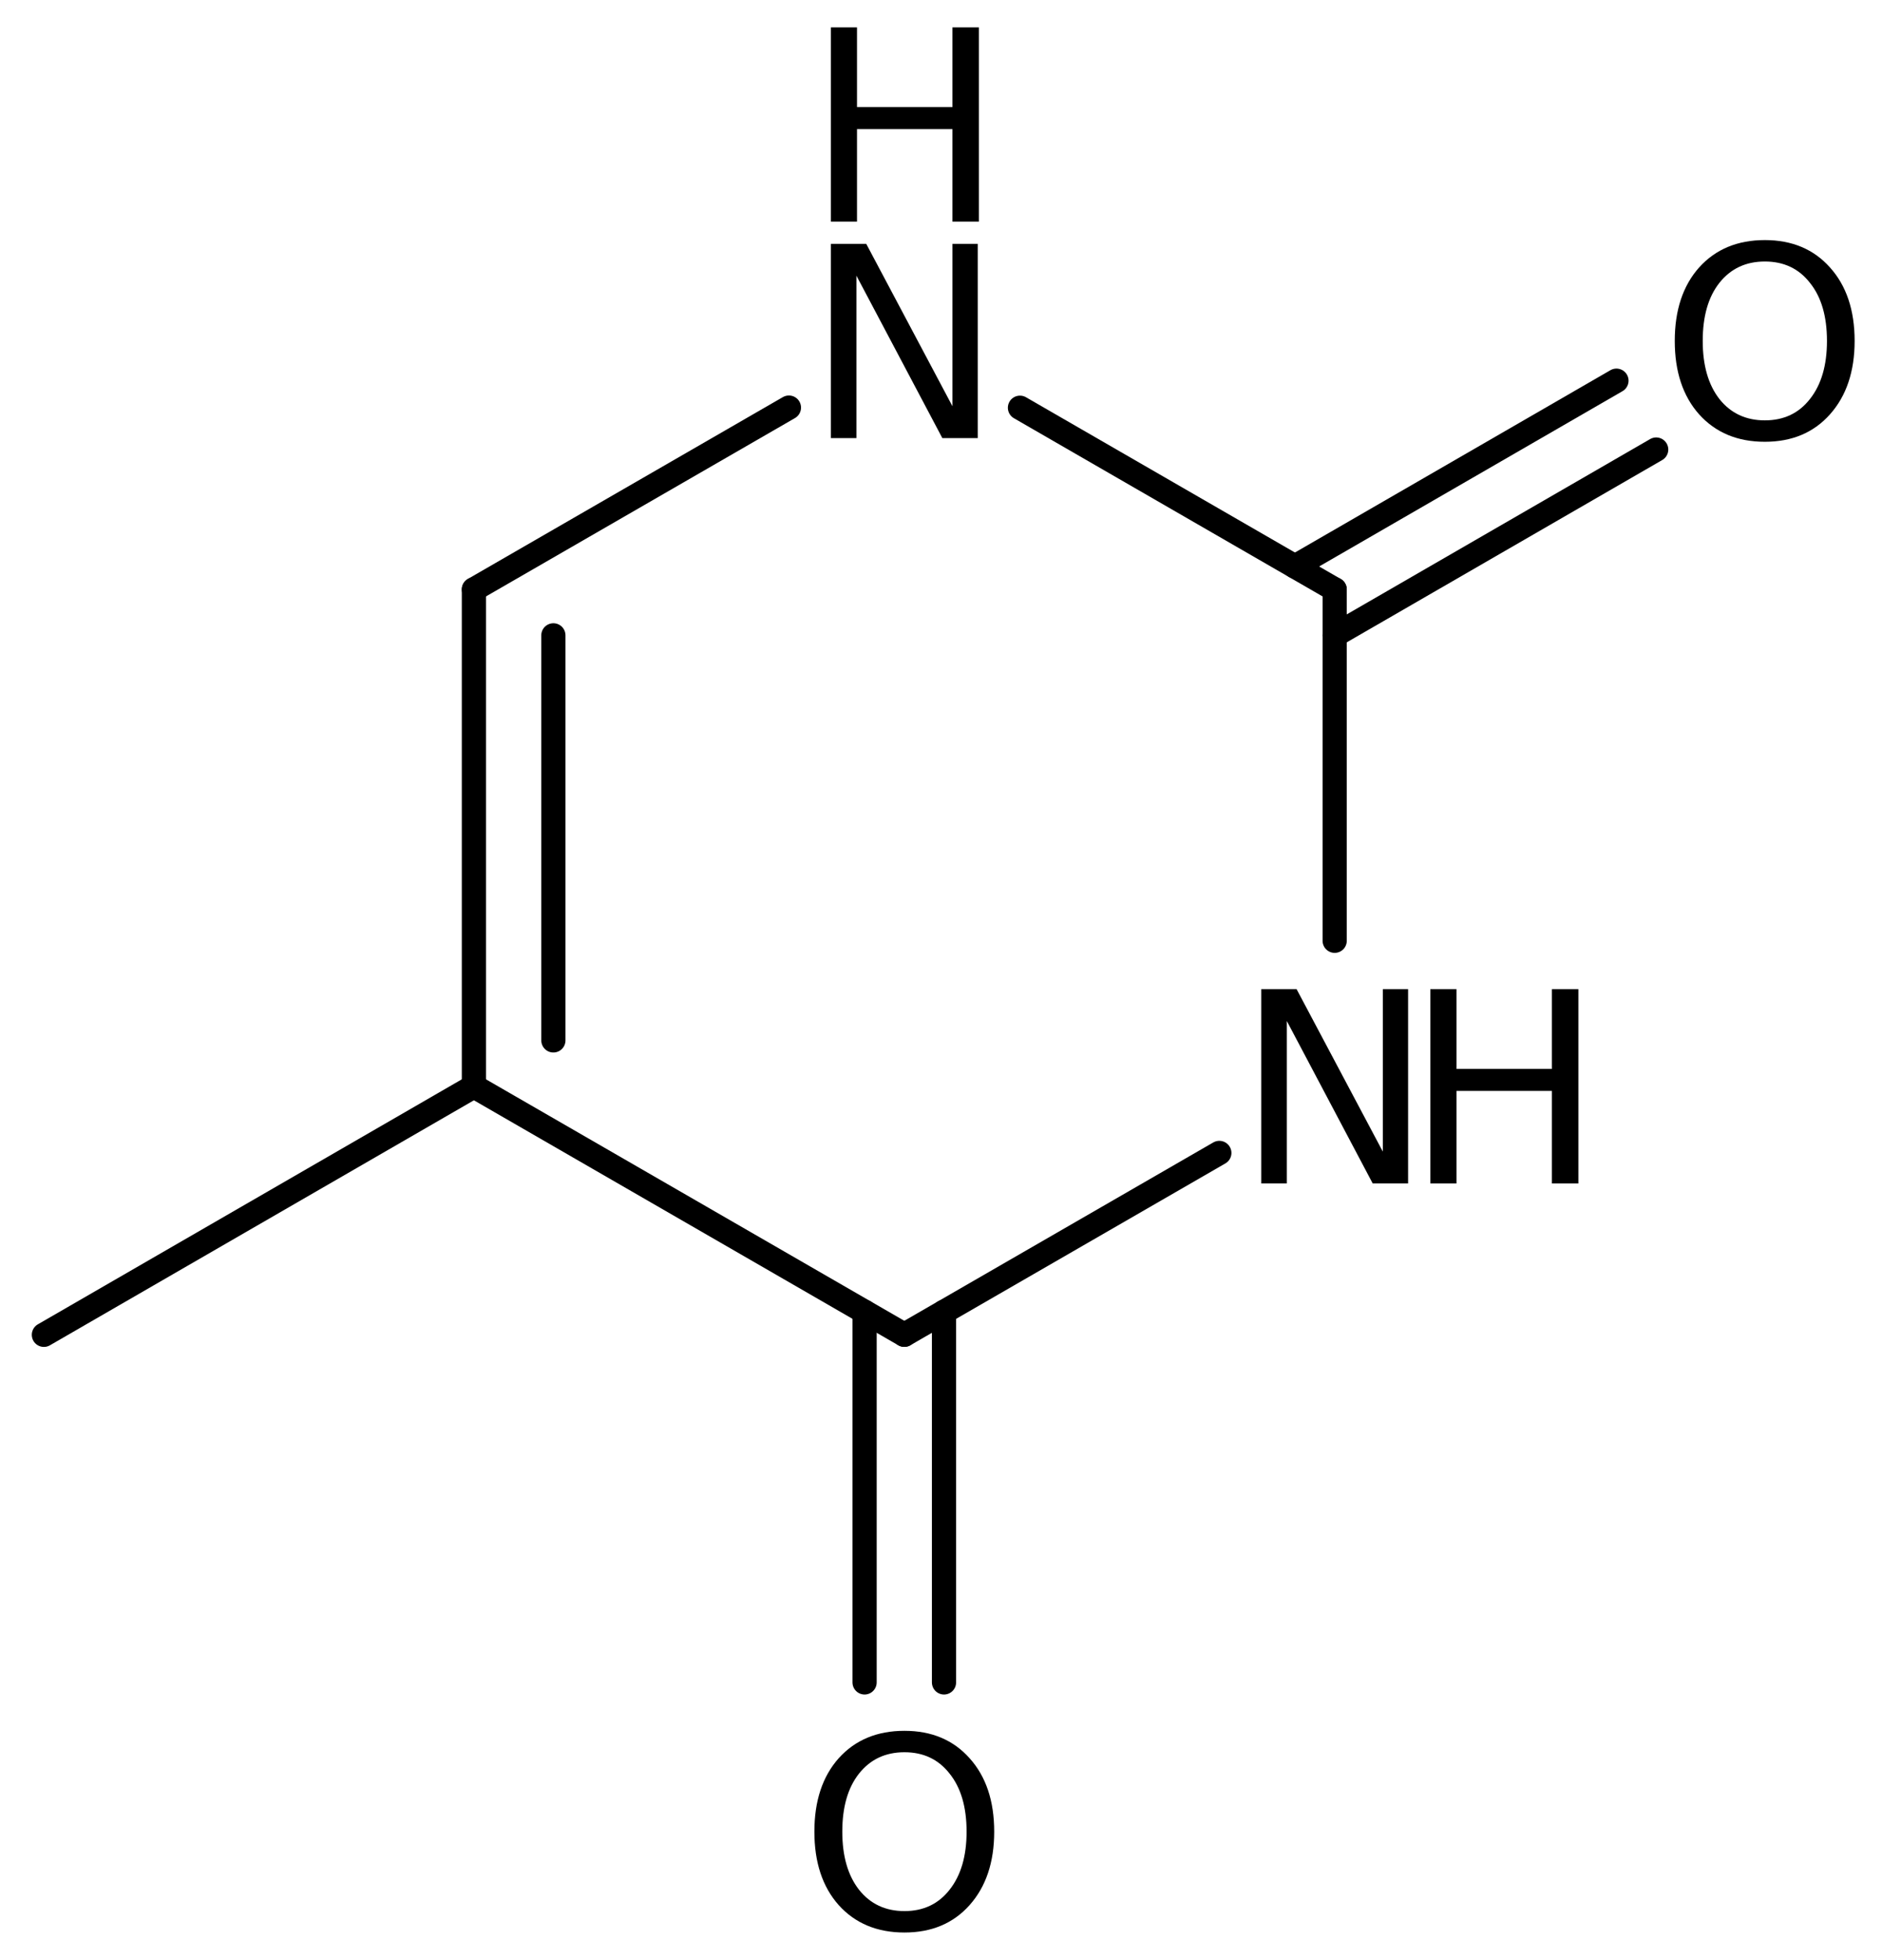 <?xml version='1.0' encoding='UTF-8'?>
<!DOCTYPE svg PUBLIC "-//W3C//DTD SVG 1.1//EN" "http://www.w3.org/Graphics/SVG/1.1/DTD/svg11.dtd">
<svg version='1.2' xmlns='http://www.w3.org/2000/svg' xmlns:xlink='http://www.w3.org/1999/xlink' width='38.505mm' height='40.074mm' viewBox='0 0 38.505 40.074'>
  <desc>Generated by the Chemistry Development Kit (http://github.com/cdk)</desc>
  <g stroke-linecap='round' stroke-linejoin='round' stroke='#000000' stroke-width='.495' fill='#000000'>
    <rect x='.0' y='.0' width='39.0' height='41.0' fill='#FFFFFF' stroke='none'/>
    <g id='mol1' class='mol'>
      <line id='mol1bnd1' class='bond' x1='.898' y1='27.293' x2='9.696' y2='22.212'/>
      <g id='mol1bnd2' class='bond'>
        <line x1='9.696' y1='12.052' x2='9.696' y2='22.212'/>
        <line x1='11.322' y1='12.991' x2='11.322' y2='21.273'/>
      </g>
      <line id='mol1bnd3' class='bond' x1='9.696' y1='12.052' x2='16.141' y2='8.334'/>
      <line id='mol1bnd4' class='bond' x1='20.868' y1='8.337' x2='27.307' y2='12.052'/>
      <g id='mol1bnd5' class='bond'>
        <line x1='26.494' y1='11.583' x2='33.072' y2='7.784'/>
        <line x1='27.307' y1='12.991' x2='33.885' y2='9.192'/>
      </g>
      <line id='mol1bnd6' class='bond' x1='27.307' y1='12.052' x2='27.307' y2='19.236'/>
      <line id='mol1bnd7' class='bond' x1='24.947' y1='23.574' x2='18.502' y2='27.292'/>
      <line id='mol1bnd8' class='bond' x1='9.696' y1='22.212' x2='18.502' y2='27.292'/>
      <g id='mol1bnd9' class='bond'>
        <line x1='19.314' y1='26.823' x2='19.314' y2='34.4'/>
        <line x1='17.689' y1='26.823' x2='17.689' y2='34.4'/>
      </g>
      <g id='mol1atm4' class='atom'>
        <path d='M16.999 4.986h.724l1.764 3.321v-3.321h.517v3.972h-.724l-1.758 -3.321v3.321h-.523v-3.972z' stroke='none'/>
        <path d='M16.999 .56h.535v1.63h1.953v-1.63h.541v3.972h-.541v-1.892h-1.953v1.892h-.535v-3.972z' stroke='none'/>
      </g>
      <path id='mol1atm6' class='atom' d='M36.108 5.347q-.584 -.0 -.931 .438q-.34 .431 -.34 1.186q-.0 .748 .34 1.186q.347 .438 .931 .438q.584 -.0 .924 -.438q.347 -.438 .347 -1.186q.0 -.755 -.347 -1.186q-.34 -.438 -.924 -.438zM36.108 4.909q.833 -.0 1.332 .559q.505 .56 .505 1.503q-.0 .936 -.505 1.502q-.499 .56 -1.332 .56q-.839 -.0 -1.344 -.56q-.499 -.56 -.499 -1.502q-.0 -.943 .499 -1.503q.505 -.559 1.344 -.559z' stroke='none'/>
      <g id='mol1atm7' class='atom'>
        <path d='M25.805 20.226h.723l1.764 3.321v-3.321h.517v3.972h-.724l-1.757 -3.321v3.321h-.523v-3.972z' stroke='none'/>
        <path d='M29.264 20.226h.535v1.63h1.952v-1.63h.542v3.972h-.542v-1.892h-1.952v1.892h-.535v-3.972z' stroke='none'/>
      </g>
      <path id='mol1atm9' class='atom' d='M18.505 35.828q-.584 .0 -.931 .438q-.341 .432 -.341 1.186q.0 .748 .341 1.186q.347 .438 .931 .438q.583 .0 .924 -.438q.347 -.438 .347 -1.186q-.0 -.754 -.347 -1.186q-.341 -.438 -.924 -.438zM18.505 35.39q.833 .0 1.332 .56q.504 .559 .504 1.502q.0 .937 -.504 1.502q-.499 .56 -1.332 .56q-.84 -.0 -1.345 -.56q-.498 -.559 -.498 -1.502q-.0 -.943 .498 -1.502q.505 -.56 1.345 -.56z' stroke='none'/>
    </g>
  </g>
</svg>
